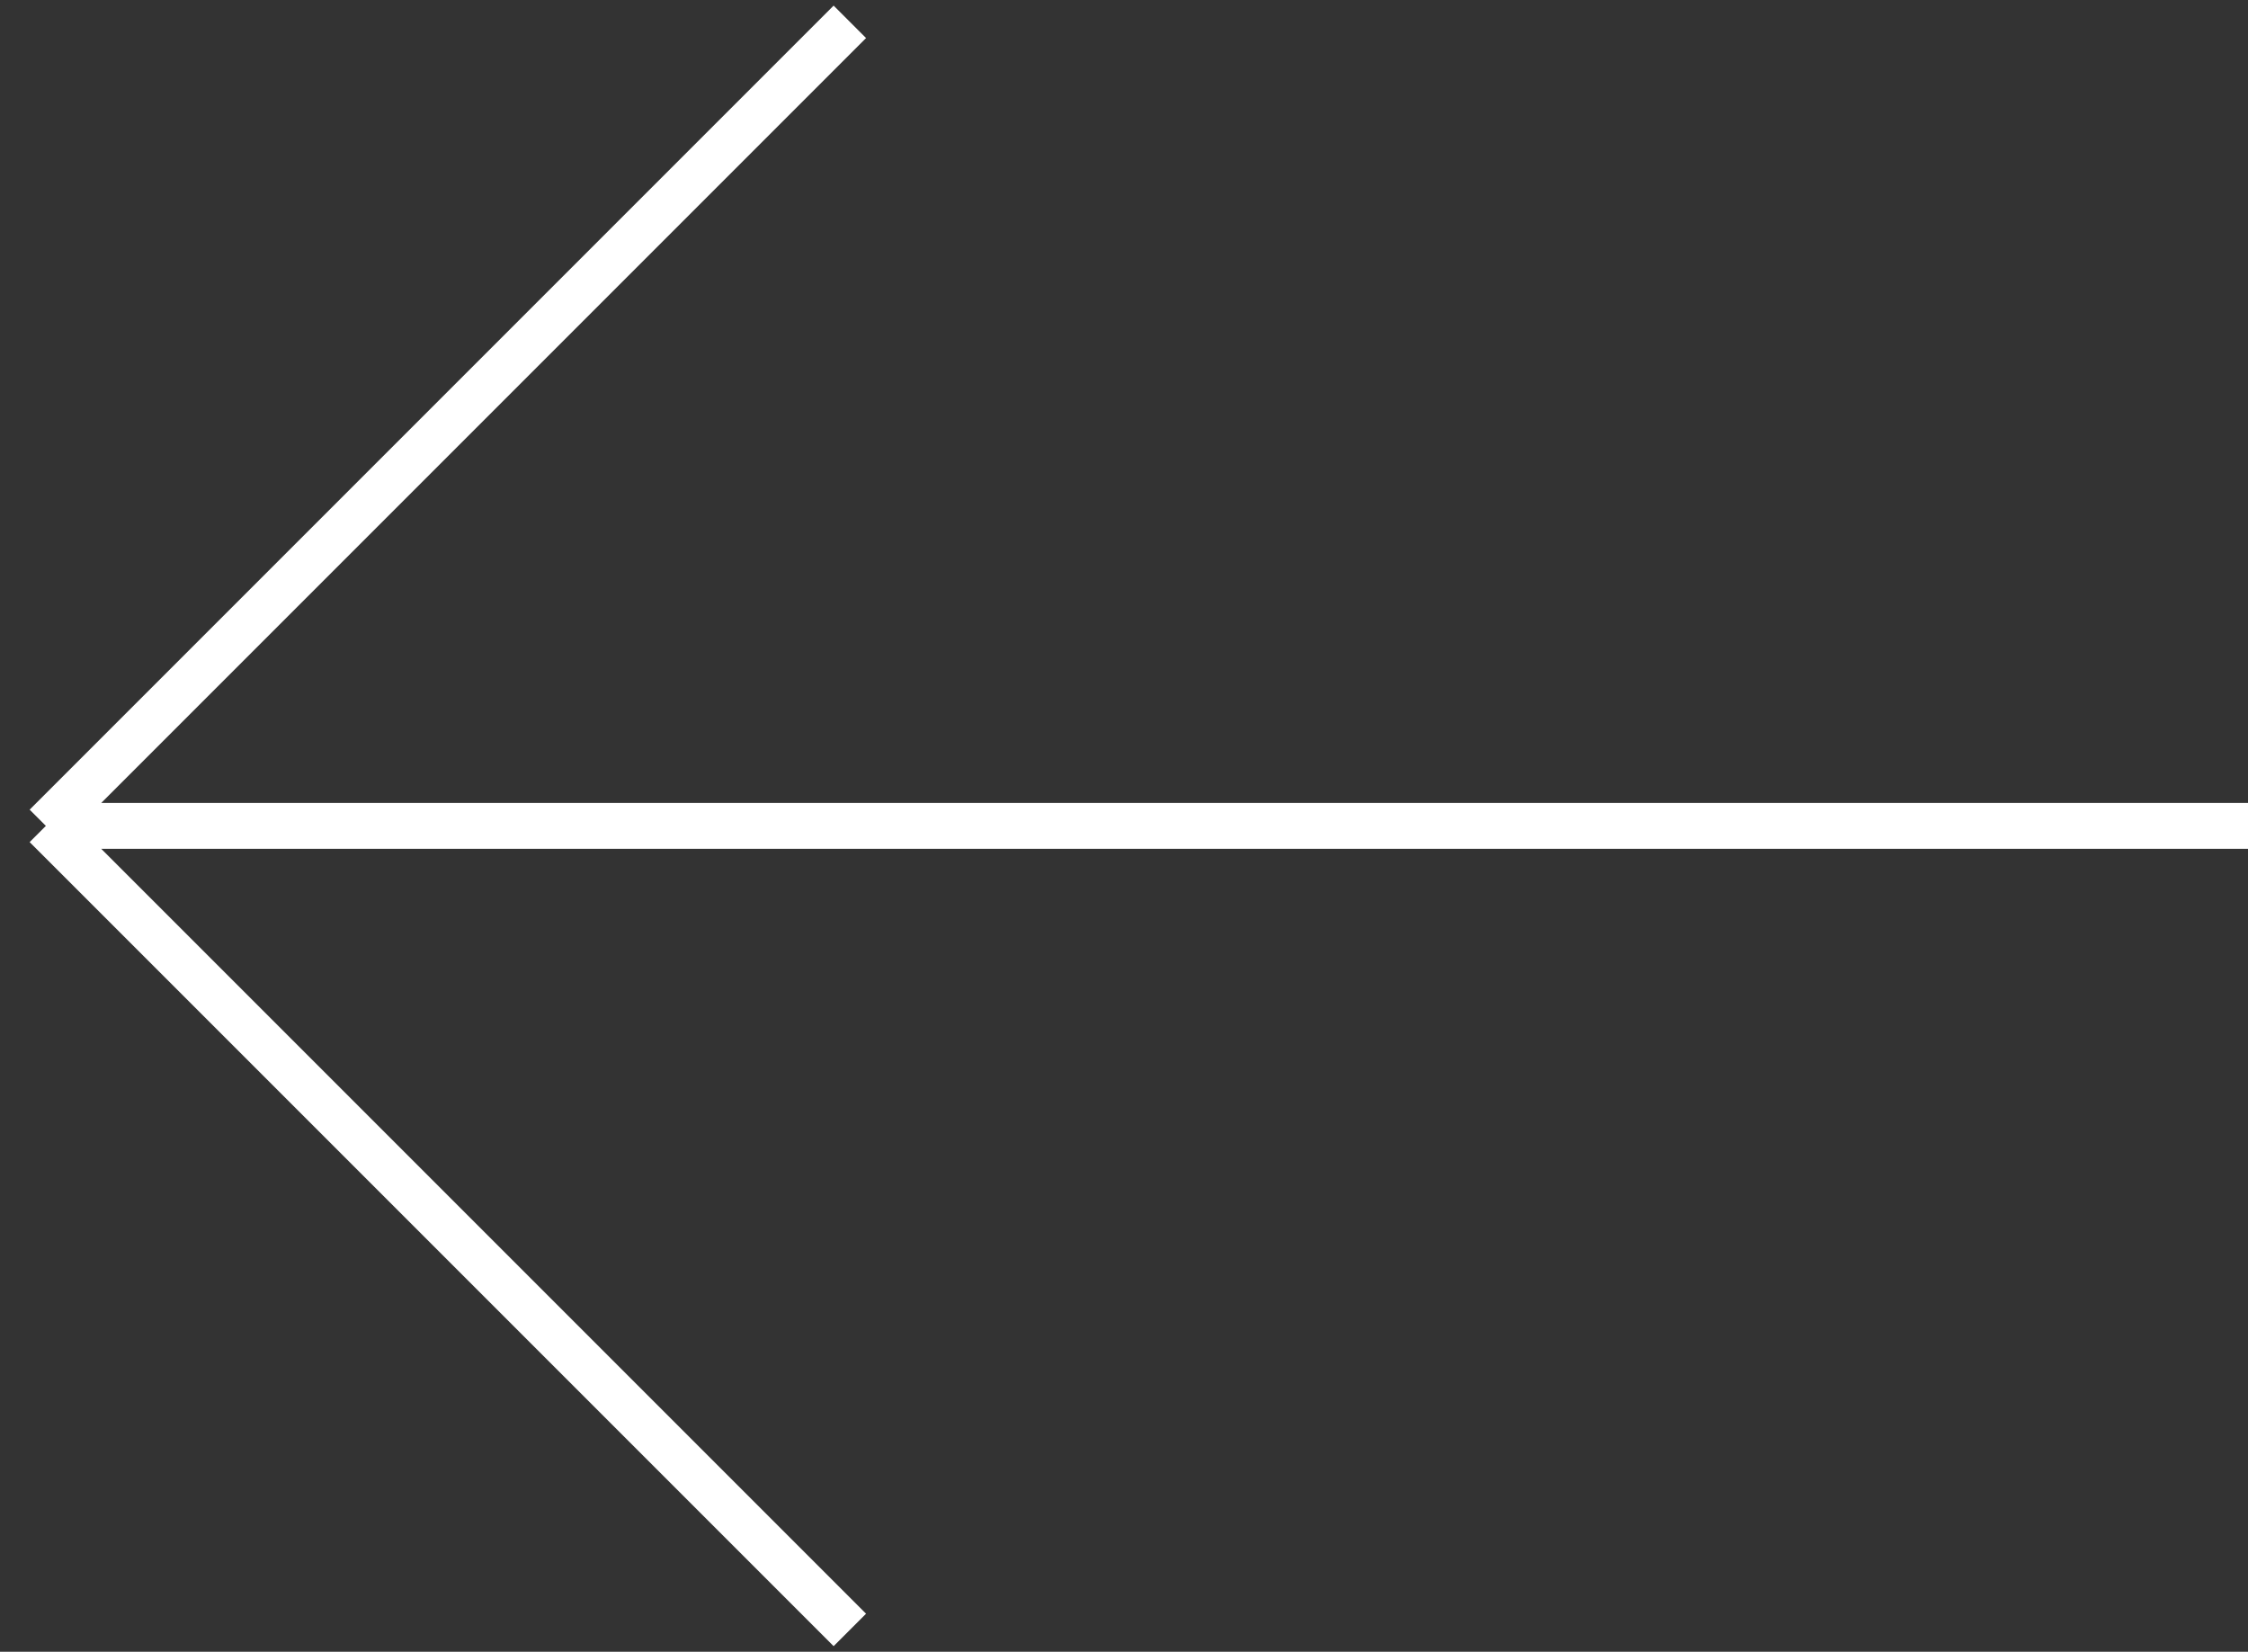 <svg width="49" height="36" viewBox="0 0 49 36" fill="none" xmlns="http://www.w3.org/2000/svg">
<rect x="0" y="0" width="49" height="36" fill="#333333" stroke="none"/>
<path d="M18.524 0.476L1 18M1 18L18.524 35.524M1 18H49" stroke="white"/>
</svg>
